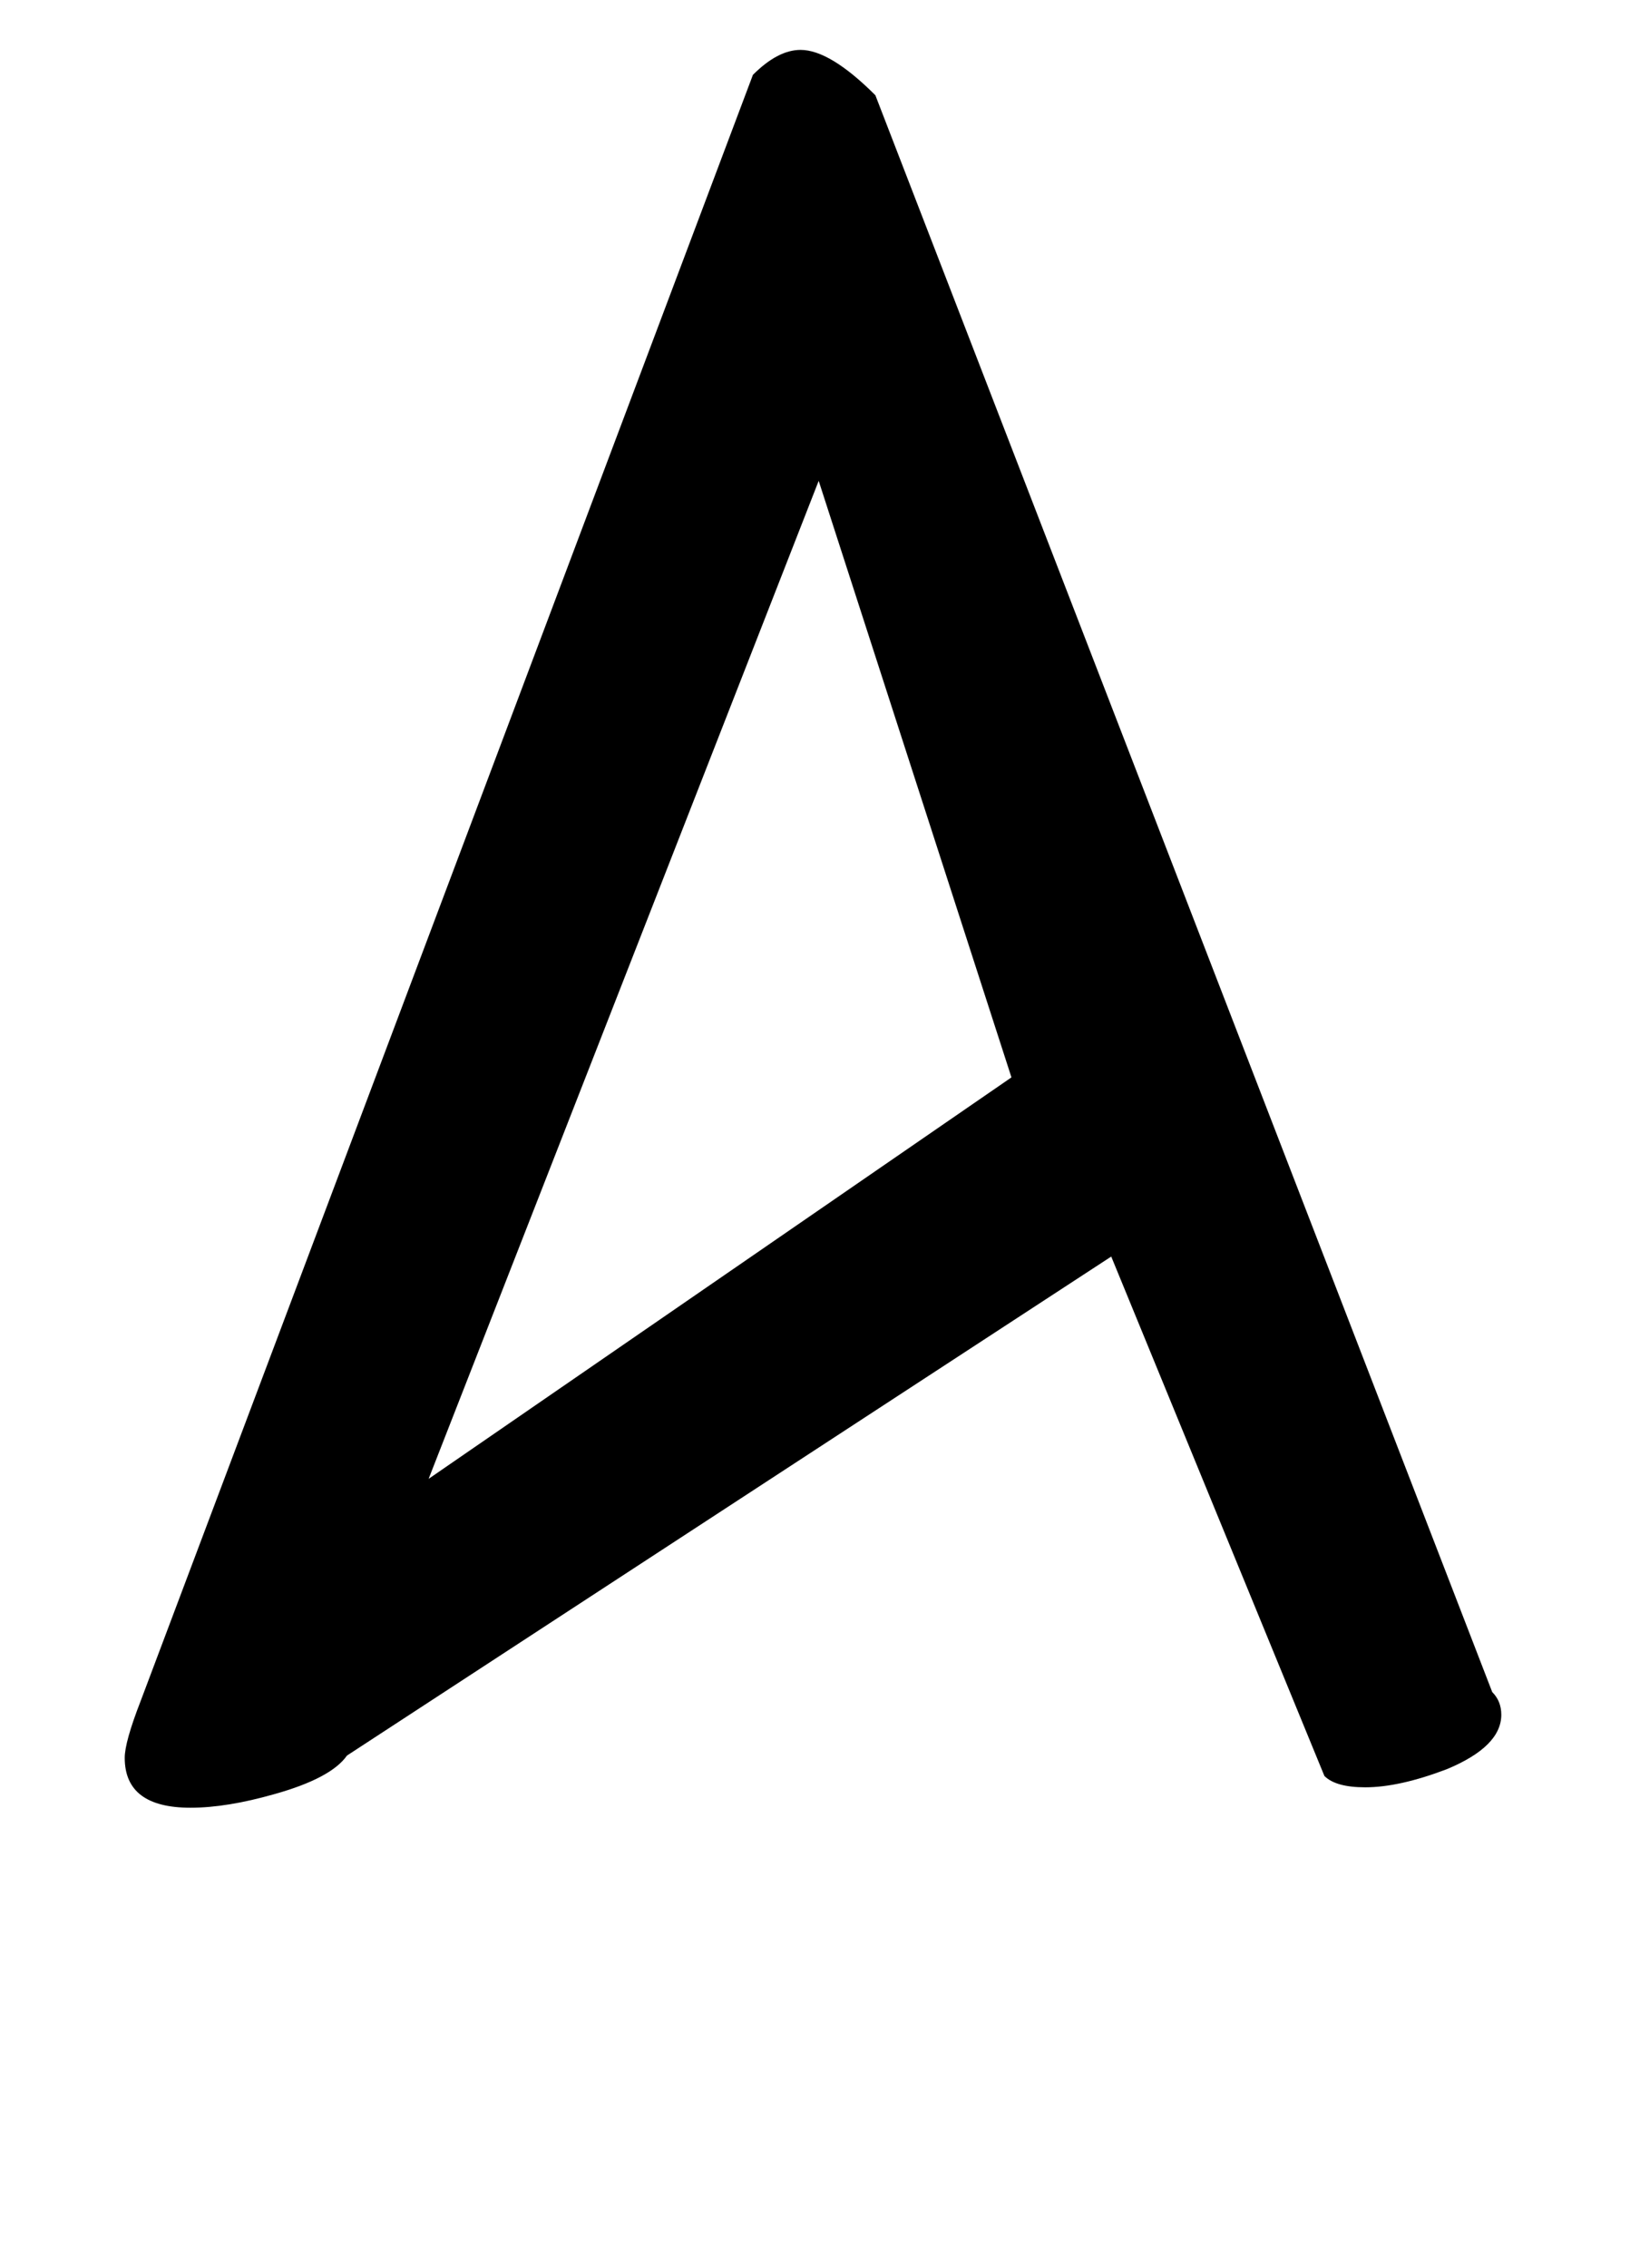 <!-- Generated by IcoMoon.io -->
<svg version="1.1" xmlns="http://www.w3.org/2000/svg" width="23" height="32" viewBox="0 0 23 32">
<title>numbersign</title>
<path d="M4.896 24.768q-0.224 0.32-1.024 0.544-0.672 0.192-1.184 0.192-0.928 0-0.928-0.704 0-0.224 0.224-0.8l8.64-22.944q0.352-0.352 0.672-0.352 0.416 0 1.056 0.64l8.704 22.528q0.128 0.128 0.128 0.32 0 0.448-0.768 0.768-0.672 0.256-1.152 0.256-0.416 0-0.576-0.16l-3.008-7.328zM14.272 15.2l-2.72-8.416-5.504 14.080z"></path>
</svg>
